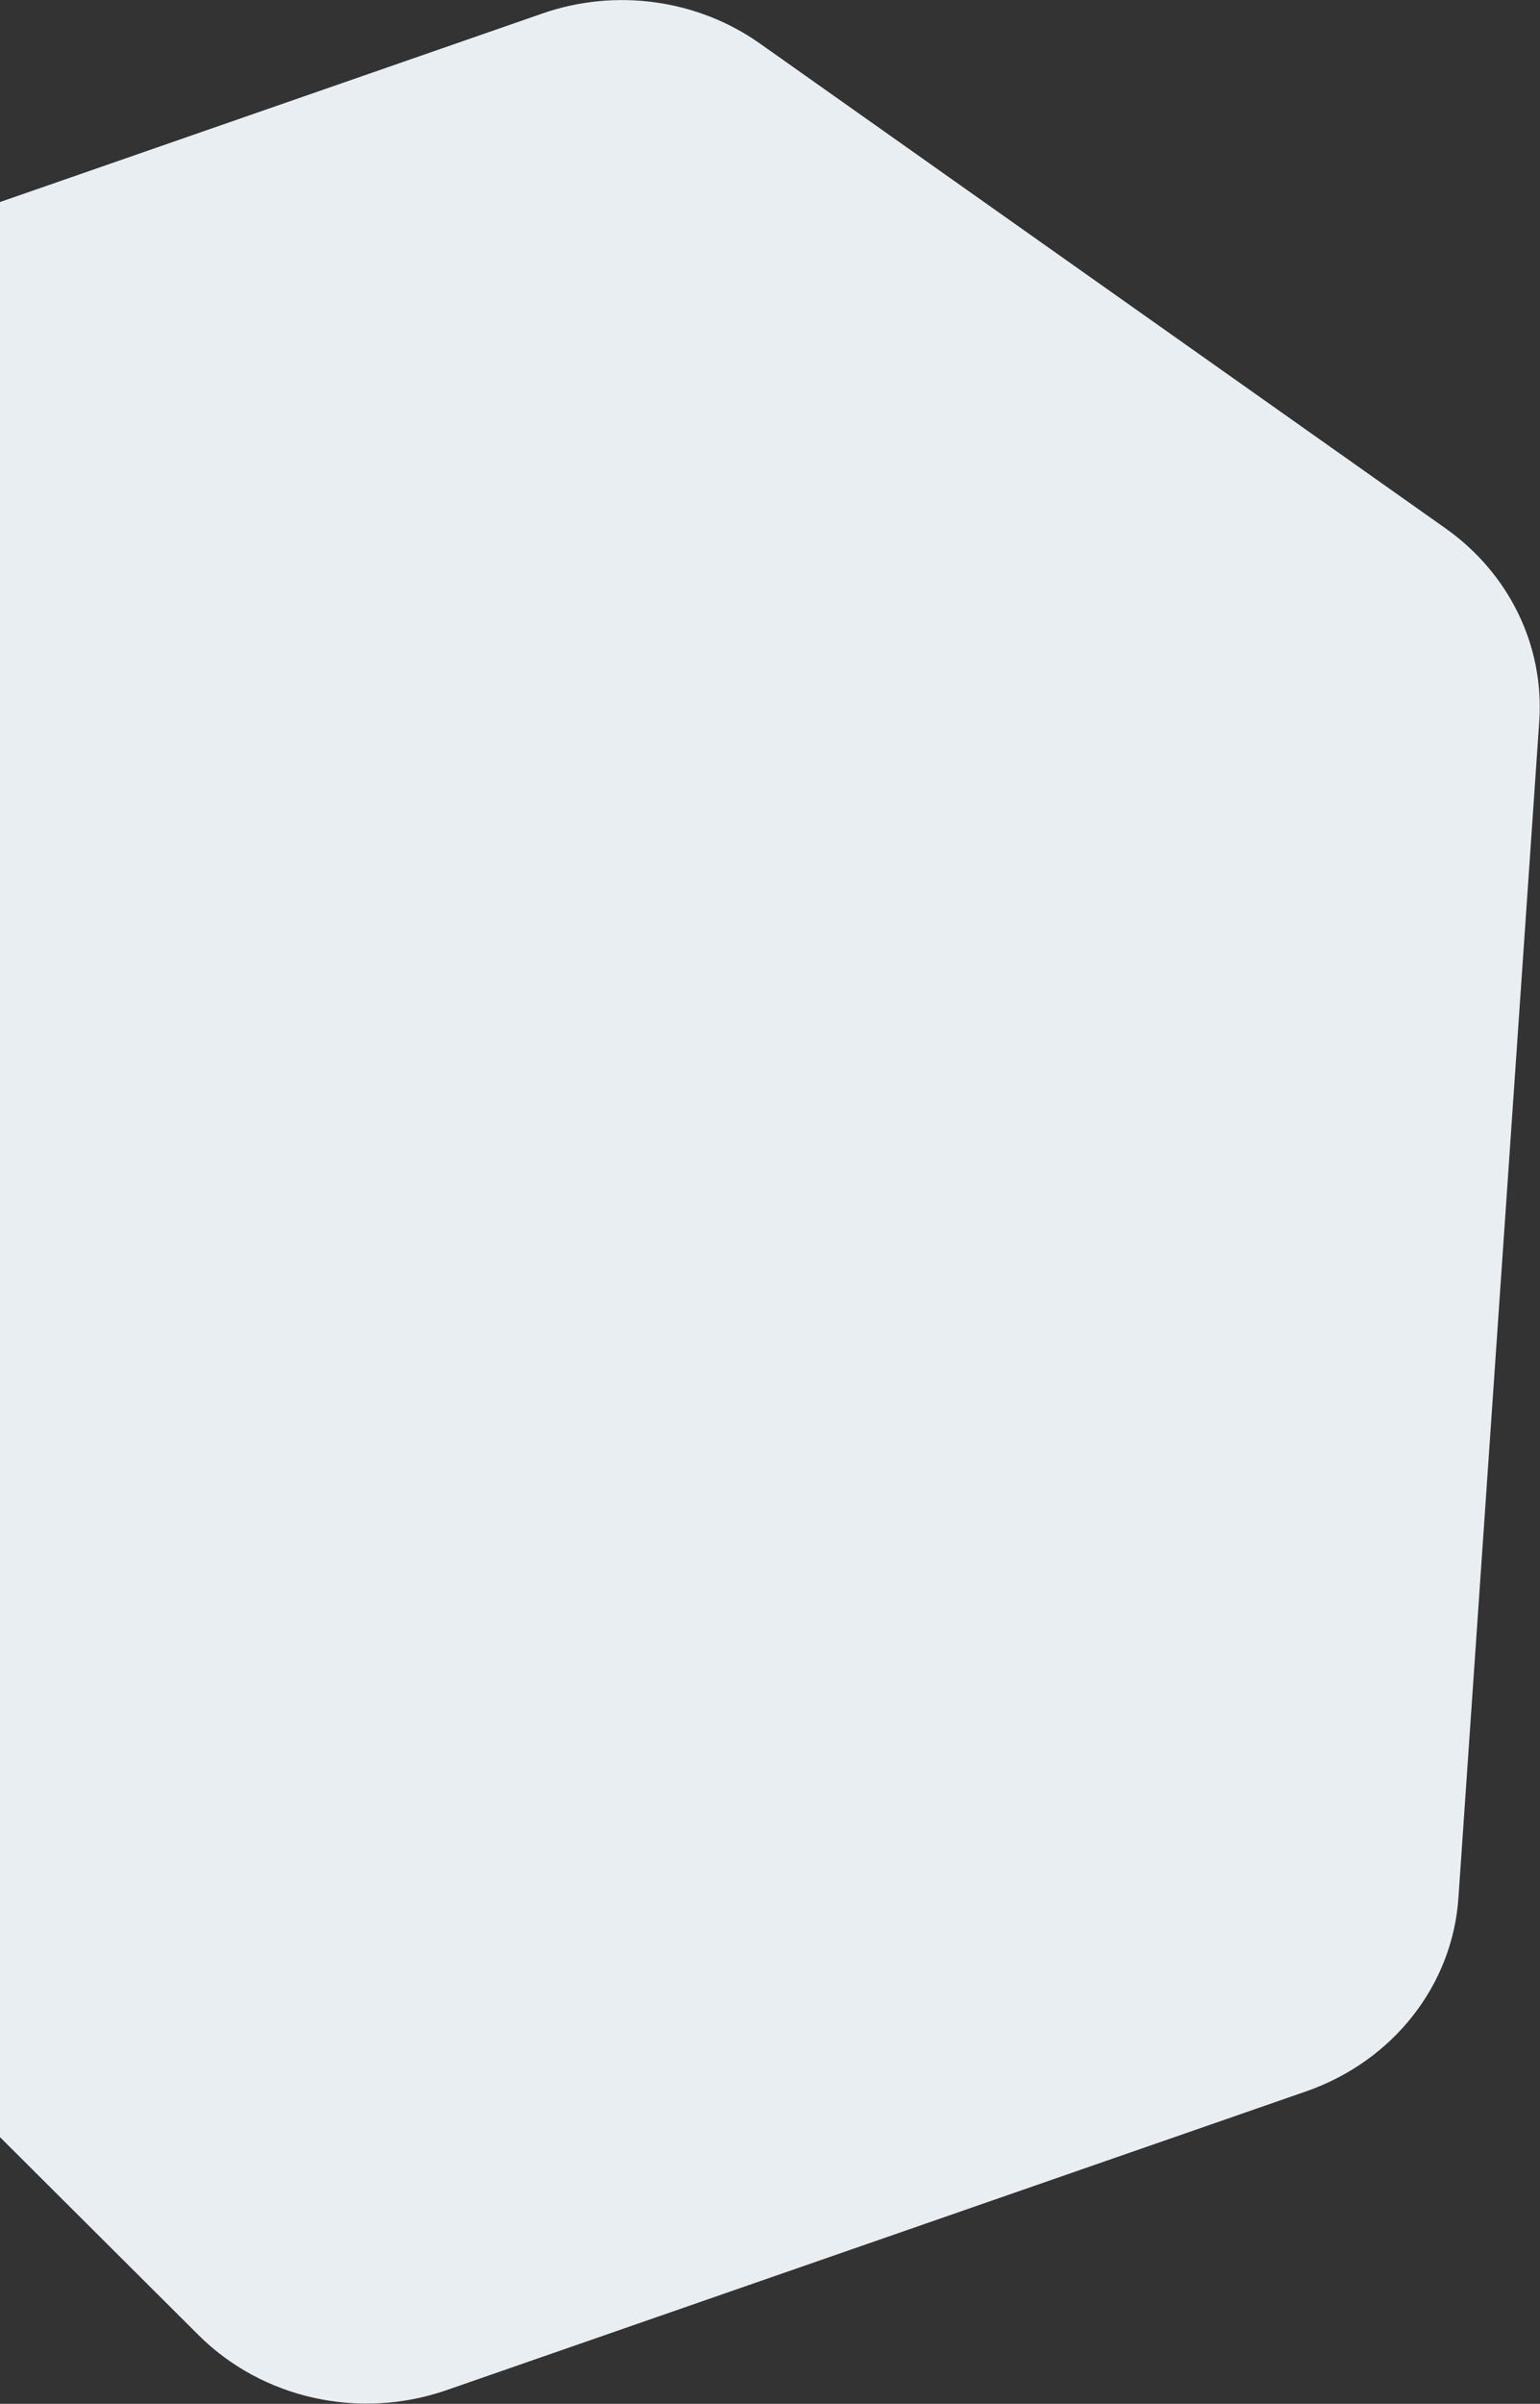 <?xml version="1.0" encoding="utf-8"?>
<!-- Generator: Adobe Illustrator 24.2.1, SVG Export Plug-In . SVG Version: 6.00 Build 0)  -->
<svg version="1.1" id="shape" xmlns="http://www.w3.org/2000/svg" xmlns:xlink="http://www.w3.org/1999/xlink" x="0px" y="0px"
	 viewBox="0 0 423 660" style="enable-background:new 0 0 423 660;" xml:space="preserve">
<rect x="0" y="0" width="423" height="660" fill="#333333" stroke="none"/>
<style type="text/css">
	.st0{fill:#E9EEF3;}
</style>
<path id="grey" class="st0" d="M149,3.7l-250.1,86.9c-20.1,7-35.2,23.2-40.2,43l-54.6,217.6c-5,20.1,1,41.3,15.9,56.2L54.6,641.2
	c17.5,17.4,44.1,23.3,67.9,15.1l236.3-82.1c23.8-8.3,40.2-29.1,41.8-53.2l22.2-323c1.4-20.6-8.2-40.5-25.7-52.9L208.8,12
	C191.6-0.2,169.1-3.3,149,3.7z"/>
</svg>
